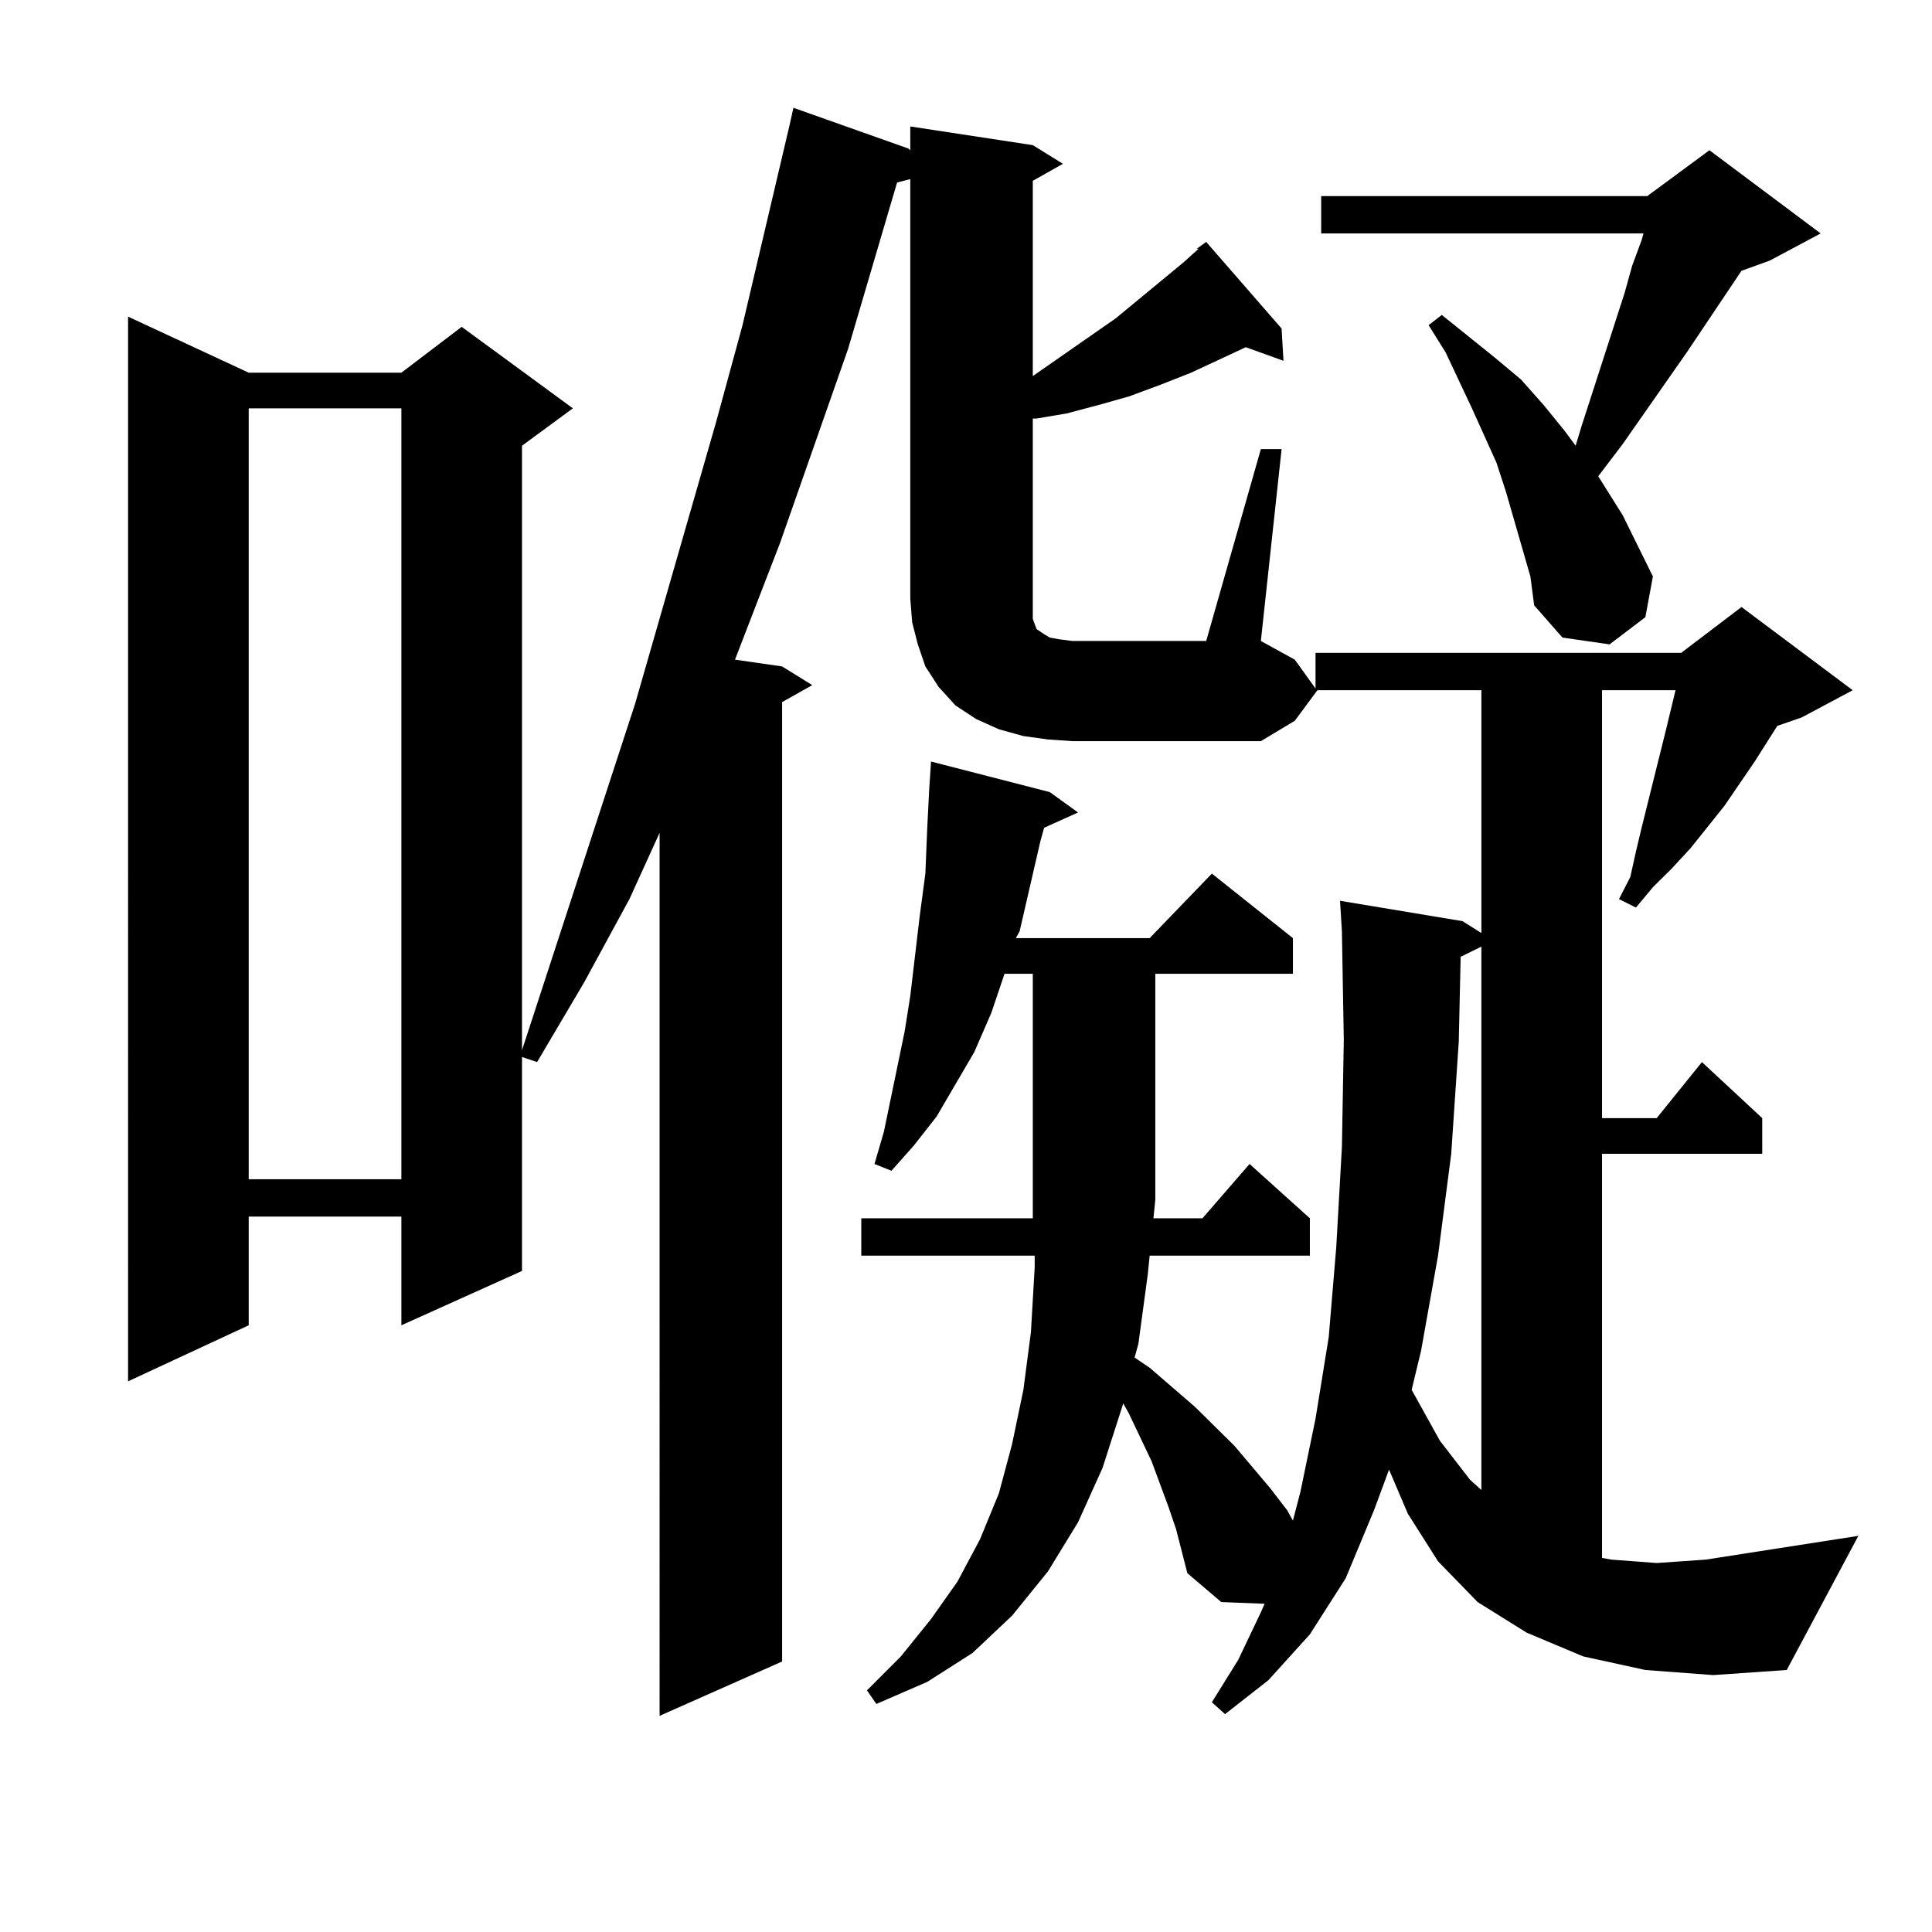 <?xml version="1.0" encoding="utf-8"?>
<!-- Generator: Adobe Illustrator 16.0.0, SVG Export Plug-In . SVG Version: 6.00 Build 0)  -->
<!DOCTYPE svg PUBLIC "-//W3C//DTD SVG 1.1//EN" "http://www.w3.org/Graphics/SVG/1.1/DTD/svg11.dtd">
<svg version="1.1" id="图层_1" xmlns="http://www.w3.org/2000/svg" xmlns:xlink="http://www.w3.org/1999/xlink" x="0px" y="0px"
	 width="1000px" height="1000px" viewBox="0 0 1000 1000" enable-background="new 0 0 1000 1000" xml:space="preserve">
<path d="M619.448,128.738l4.878-3.516l39.023,44.824l0.976,16.699l-19.512-7.031l-28.292,13.184l-15.609,6.152l-16.585,6.152
	l-15.609,4.395l-16.585,4.395l-15.609,2.637h-1.951v99.316v4.395l0.976,2.637l0.976,2.637l3.902,2.637l2.927,1.758l4.878,0.879
	l6.829,0.879h69.267l28.292-99.316h10.731l-10.731,99.316l17.561,9.668l10.731,14.941v-18.457h189.264l31.219-23.73l57.56,43.066
	l-26.341,14.063l-12.683,4.395l-11.707,18.457l-15.609,22.852l-17.561,21.973l-9.756,10.547l-9.756,9.668l-8.78,10.547l-8.78-4.395
	l5.854-11.426l2.927-13.184l2.927-12.305l12.683-50.977l4.878-20.215h-38.048v221.484h28.292l23.414-29.004l31.219,29.004v18.457
	h-82.925v209.18l4.878,0.879l23.414,1.758l25.365-1.758l79.022-12.305l-37.072,69.434l-38.048,2.637l-35.121-2.637l-32.194-7.031
	l-29.268-12.305l-25.365-15.82l-20.487-21.094l-15.609-24.609l-9.756-22.852l-7.805,21.094l-14.634,35.156l-18.536,29.004
	l-21.463,23.73l-22.438,17.578l-6.829-6.152l13.658-21.973l11.707-24.609l1.951-4.395l-22.438-0.879l-17.561-14.941l-5.854-22.852
	l-3.902-11.426l-8.78-23.73l-11.707-24.609l-2.927-5.273l-10.731,33.398l-12.683,28.125l-15.609,25.488l-18.536,22.852
	l-20.487,19.336l-23.414,14.941l-26.341,11.426l-4.878-7.031l17.561-17.578l15.609-19.336l13.658-19.336l11.707-21.973l9.756-23.73
	l6.829-25.488l5.854-28.125l3.902-29.883l1.951-33.398v-6.152h-89.754v-19.336h88.778v-9.668V504.031h-14.634l-6.829,20.215
	l-8.78,20.215l-9.756,16.699l-9.756,16.699l-11.707,14.941l-11.707,13.184l-8.78-3.516l4.878-16.699l10.731-51.855l2.927-18.457
	l4.878-41.309l2.927-21.973l0.976-23.73l0.976-19.336l0.976-14.941l61.462,15.82l14.634,10.547l-17.561,7.91l-1.951,7.031
	l-10.731,46.582l-1.951,3.516h69.267l32.194-33.398l41.95,33.398v18.457h-71.218v116.895l-0.976,9.668h25.365l24.39-28.125
	l31.219,28.125v19.336h-82.925l-0.976,9.668l-4.878,36.035l-1.951,7.031l7.805,5.273l23.414,20.215l20.487,20.215l18.536,21.973
	l8.78,11.426l2.927,5.273l3.902-14.941l7.805-37.793l6.829-42.188l3.902-46.582l2.927-51.855l0.976-55.371l-0.976-56.25
	l-0.976-15.82l63.413,10.547l9.756,6.152V357.254H680.91h0.976l-11.707,15.82l-17.561,10.547H555.06l-12.683-0.879l-12.683-1.758
	l-12.683-3.516l-11.707-5.273l-10.731-7.031l-8.78-9.668l-6.829-10.547l-3.902-11.426l-2.927-11.426l-0.976-12.305V92.703
	l-6.829,1.758l-25.365,86.133l-35.121,100.195l-23.414,60.645l24.39,3.516l15.609,9.668l-15.609,8.789v496.582l-63.413,28.125
	V431.082l-15.609,34.277l-23.414,43.066l-24.39,41.309l-7.805-2.637V657.84l-62.438,28.125v-56.25h-79.022v56.25l-62.438,29.004
	V163.895l62.438,29.004h79.022l31.219-23.73l57.56,42.188l-26.341,19.336v312.891l58.535-179.297l41.95-145.898l13.658-50.098
	l24.39-103.711l1.951-8.789l59.511,21.094l0.976,0.879V65.457l63.413,9.668l15.609,9.668l-15.609,8.789v101.074l42.926-29.883
	l35.121-29.004l7.805-7.031H619.448z M128.729,211.355v399.023h79.022V211.355H128.729z M792.127,298.367l-12.683-43.945
	l-4.878-14.941l-12.683-28.125l-13.658-29.004l-8.78-14.063l6.829-5.273l27.316,21.973l13.658,11.426l11.707,13.184l10.731,13.184
	l5.854,7.91l2.927-9.668l22.438-69.434l3.902-14.063l4.878-13.184l0.976-3.516H683.837v-19.336h168.776l32.194-23.73l57.56,43.066
	l-26.341,14.063l-14.634,5.273l-28.292,42.188l-33.17,47.461l-12.683,16.699l12.683,20.215l15.609,31.641l-3.902,21.094
	l-18.536,14.063l-24.39-3.516l-14.634-16.699L792.127,298.367z M756.03,495.242l-0.976,43.945l-3.902,58.008l-6.829,52.734
	l-8.78,49.219l-4.878,20.215l14.634,26.367l15.609,20.215l5.854,5.273v-281.25L756.03,495.242z"/>
</svg>
